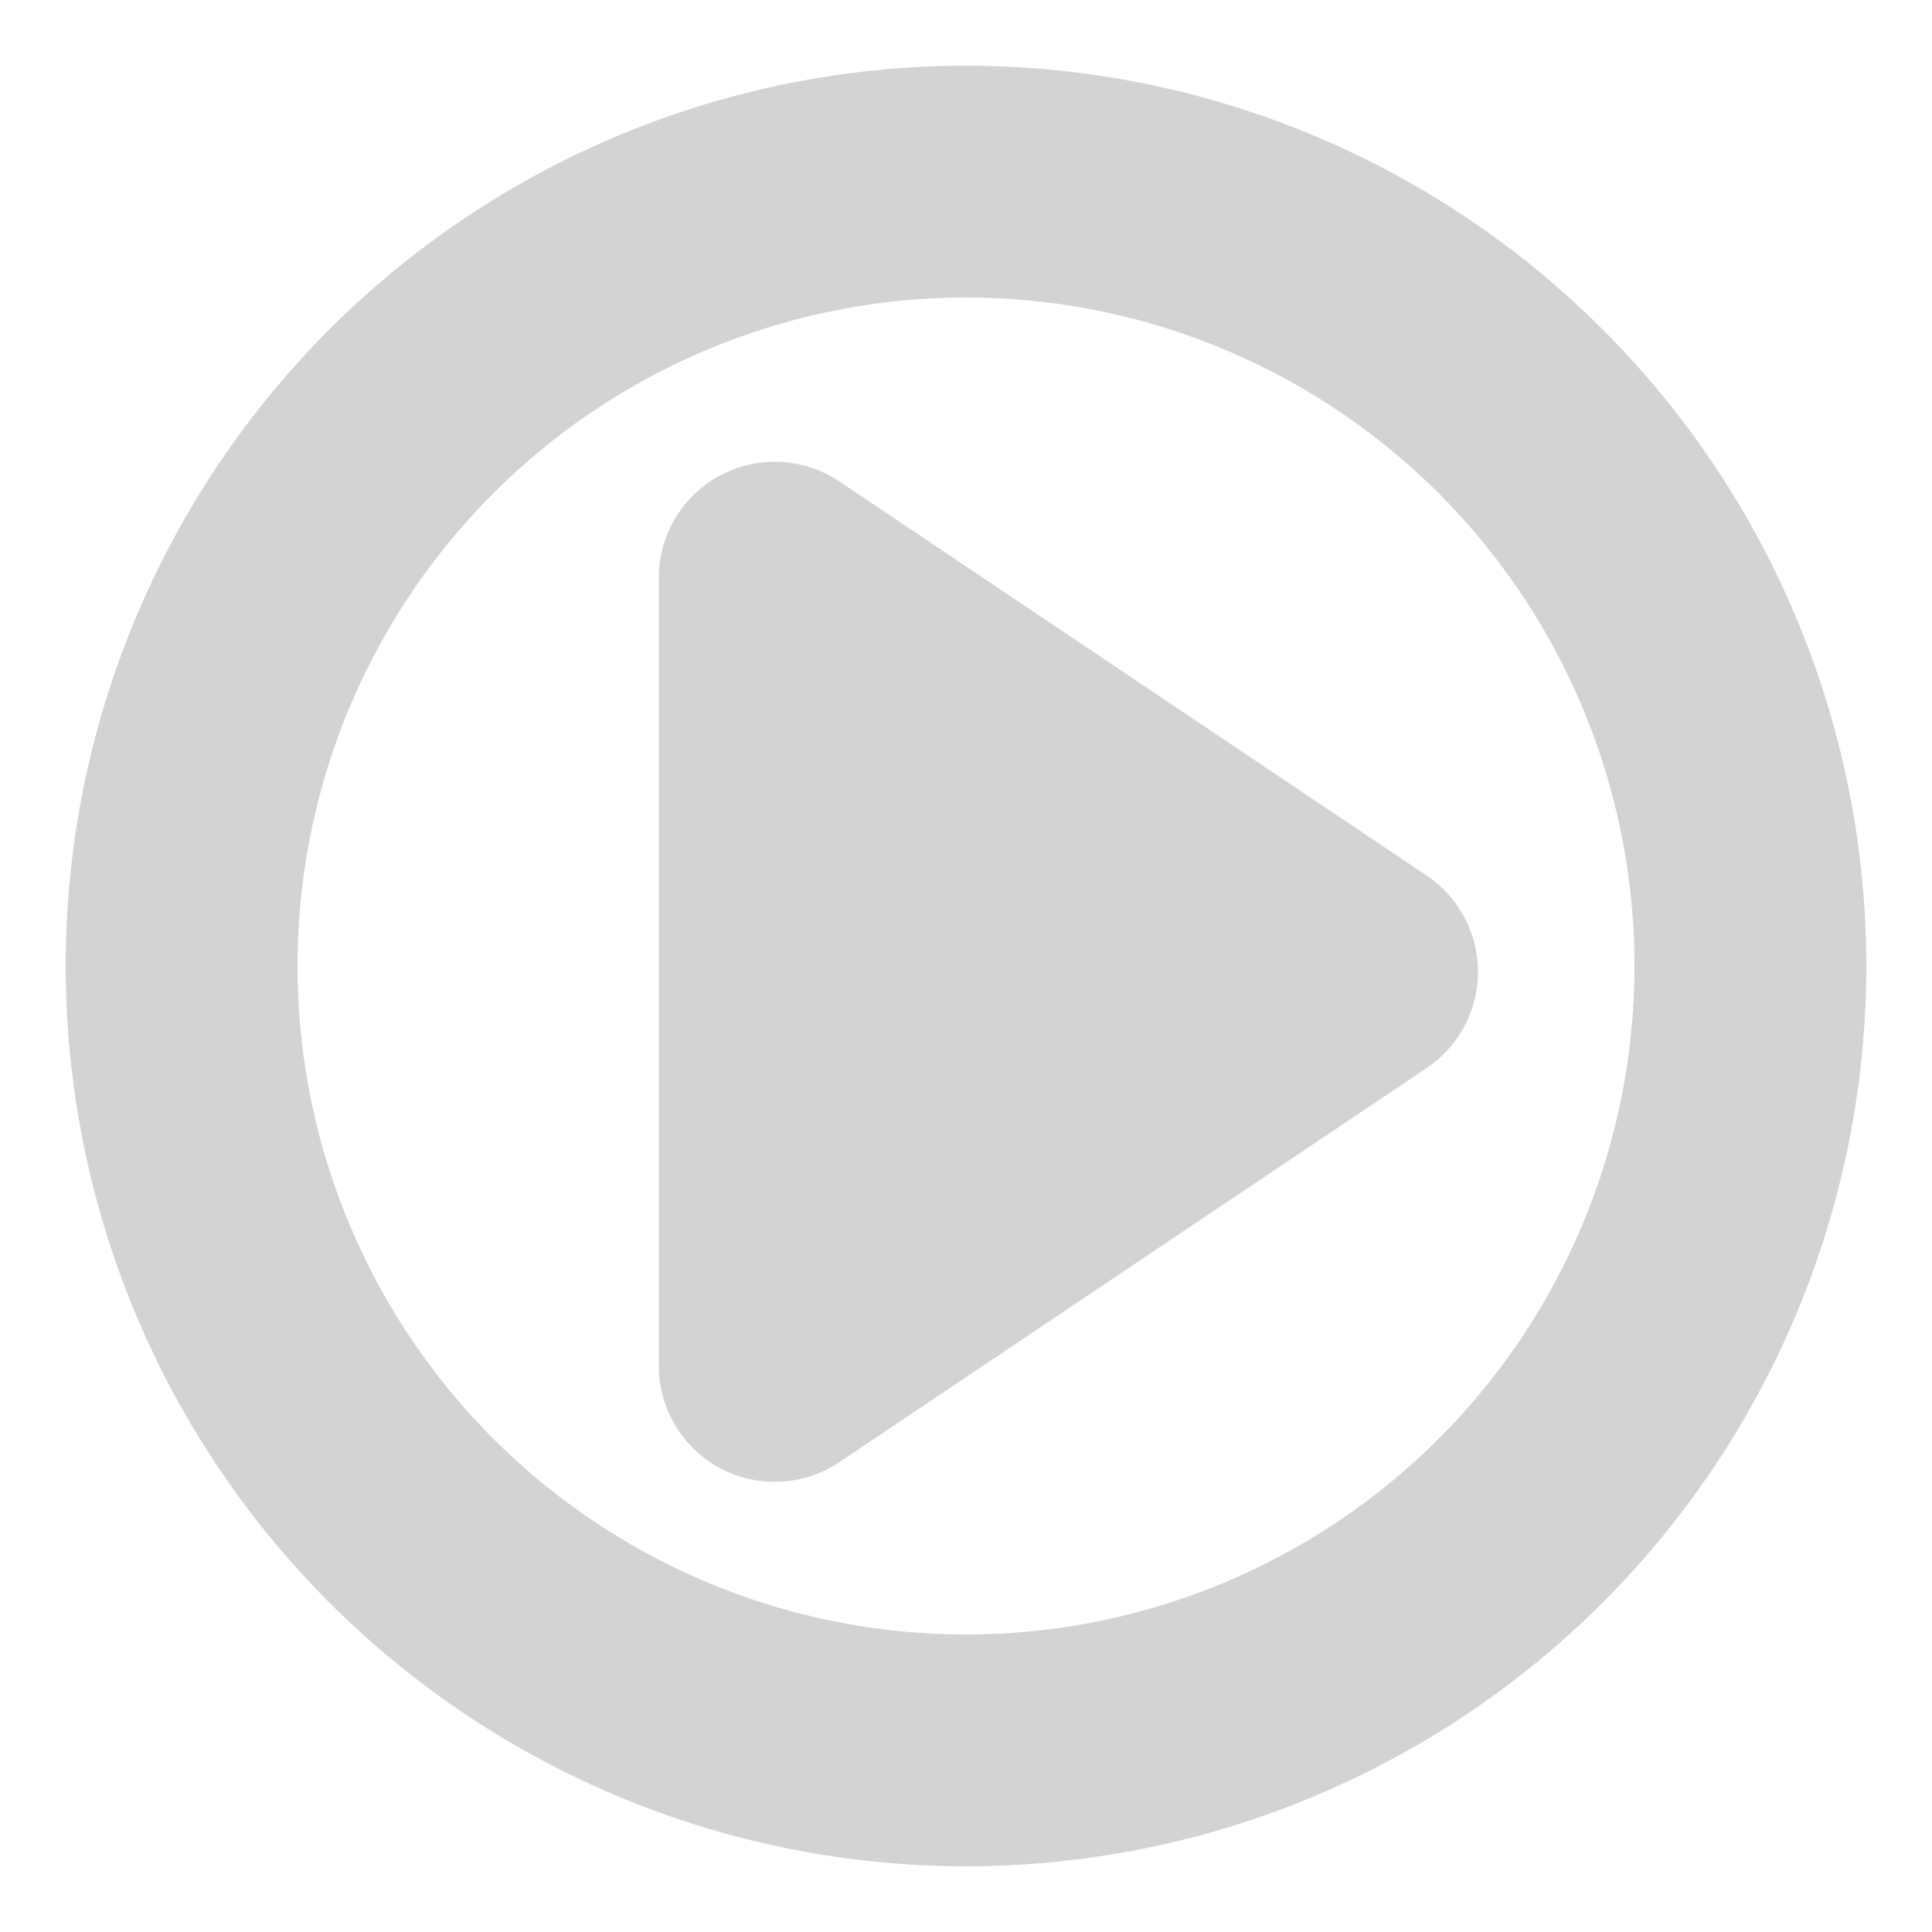 <?xml version="1.0" encoding="UTF-8" standalone="no"?>
<!-- Generator: Adobe Illustrator 18.1.1, SVG Export Plug-In . SVG Version: 6.00 Build 0)  -->
<svg id="Calque_1" xmlns="http://www.w3.org/2000/svg" xml:space="preserve" viewBox="0 0 100 100" version="1.1" y="0px" x="0px" xmlns:xlink="http://www.w3.org/1999/xlink" enable-background="new 0 0 100 100">
<g display="none">
	<g display="inline">
		<path d="m12.6 50.3v-38.9c0-3.1 1.9-5.1 5-5.1h16.5 26.6c3.5 0 6.6 1.2 9.1 3.8l14.5 14.5c2.5 2.5 3.8 5.6 3.8 9.2v55.8c0 2.1-1 3.6-2.9 4.5-0.6 0.3-1.4 0.4-2.1 0.4h-65.4c-3.1 0-5-2-5-5.1-0.1-13.1-0.1-26.1-0.1-39.1zm69.2-12.6h-1-19c-3.2 0-5.1-2-5.1-5.1v-19.2-0.8h-37.7v75.4h62.8v-50.3zm-18.8-24.9v18.6h18.6c-0.5-0.8-0.9-1.6-1.4-2.1-5-5.1-10.1-10.1-15.1-15.1-0.6-0.6-1.4-0.9-2.1-1.4z"/>
		<path d="m25.2 81.7v-9c0-0.2 0.1-0.5 0.3-0.6 3-3 6-6 8.9-9 0.1-0.1 0.1-0.1 0.2-0.1 2 2.1 4.1 4.1 6.1 6.2l18.9-18.9c0.3 0.3 0.5 0.4 0.6 0.6l14.8 14.8c0.2 0.2 0.4 0.6 0.4 0.9v14.9 0.3c-16.7-0.1-33.4-0.1-50.2-0.1z"/>
		<path d="m44 47.2c0 5.2-4.2 9.4-9.5 9.4s-9.4-4.2-9.4-9.5 4.2-9.4 9.5-9.4c5.3 0.1 9.4 4.2 9.4 9.5z"/>
	</g>
</g>
<g display="none">
	<g display="inline">
		<path d="m100.7 15.7v0.8 58.8c0 4.5-3 8.2-7.3 9.2-0.8 0.2-1.7 0.2-2.6 0.2h-80.9c-5.3 0-8.8-3.6-9.6-7.3-0.1-0.7-0.2-1.3-0.2-2v-52.8-0.7h12.6v-6.3c29.2 0.1 58.6 0.1 88 0.1zm-81.8 6.3v0.9 24.2c0 5.2 0.1 10.5 0 15.7s0.4 10.5-0.3 15.8h0.8 47.5c7.8 0 15.5-0.1 23.3 0 2.8 0 4.3-1.2 4.3-4.3-0.1-17.2 0-34.3 0-51.5v-0.9c-25.3 0.1-50.4 0.1-75.6 0.1zm-12.6 6.3v0.7 46.3c0 1.9 1.4 3.3 3.2 3.3s3.1-1.4 3.1-3.3v-46.3-0.7h-6.3z"/>
		<path d="m56.6 28.3v31.3h-31.4v-31.3h31.4zm-6.3 6.3h-18.8v18.8h18.8v-18.8z"/>
		<path d="m56.6 66.1v6.2h-31.4v-6.2h31.4z"/>
		<path d="m62.9 34.5v-6.2h25.1v6.2h-25.1z"/>
		<path d="m88.1 40.9v6.2h-25.1v-6.2h25.1z"/>
		<path d="m88 59.7h-25v-6.2h25v6.2z"/>
		<path d="m88.1 66.1v6.2h-25.1v-6.2h25.1z"/>
	</g>
</g>
<circle r="40.6" cy="50" stroke="#D3D3D3" cx="50" stroke-miterlimit="10" stroke-width="12" fill="none"/>
<polygon stroke-linejoin="round" points="40.1 70.7 40.1 29.9 70.5 50.3" stroke="#D3D3D3" stroke-linecap="round" stroke-miterlimit="10" stroke-width="12" fill="#D3D3D3"/>
</svg>
